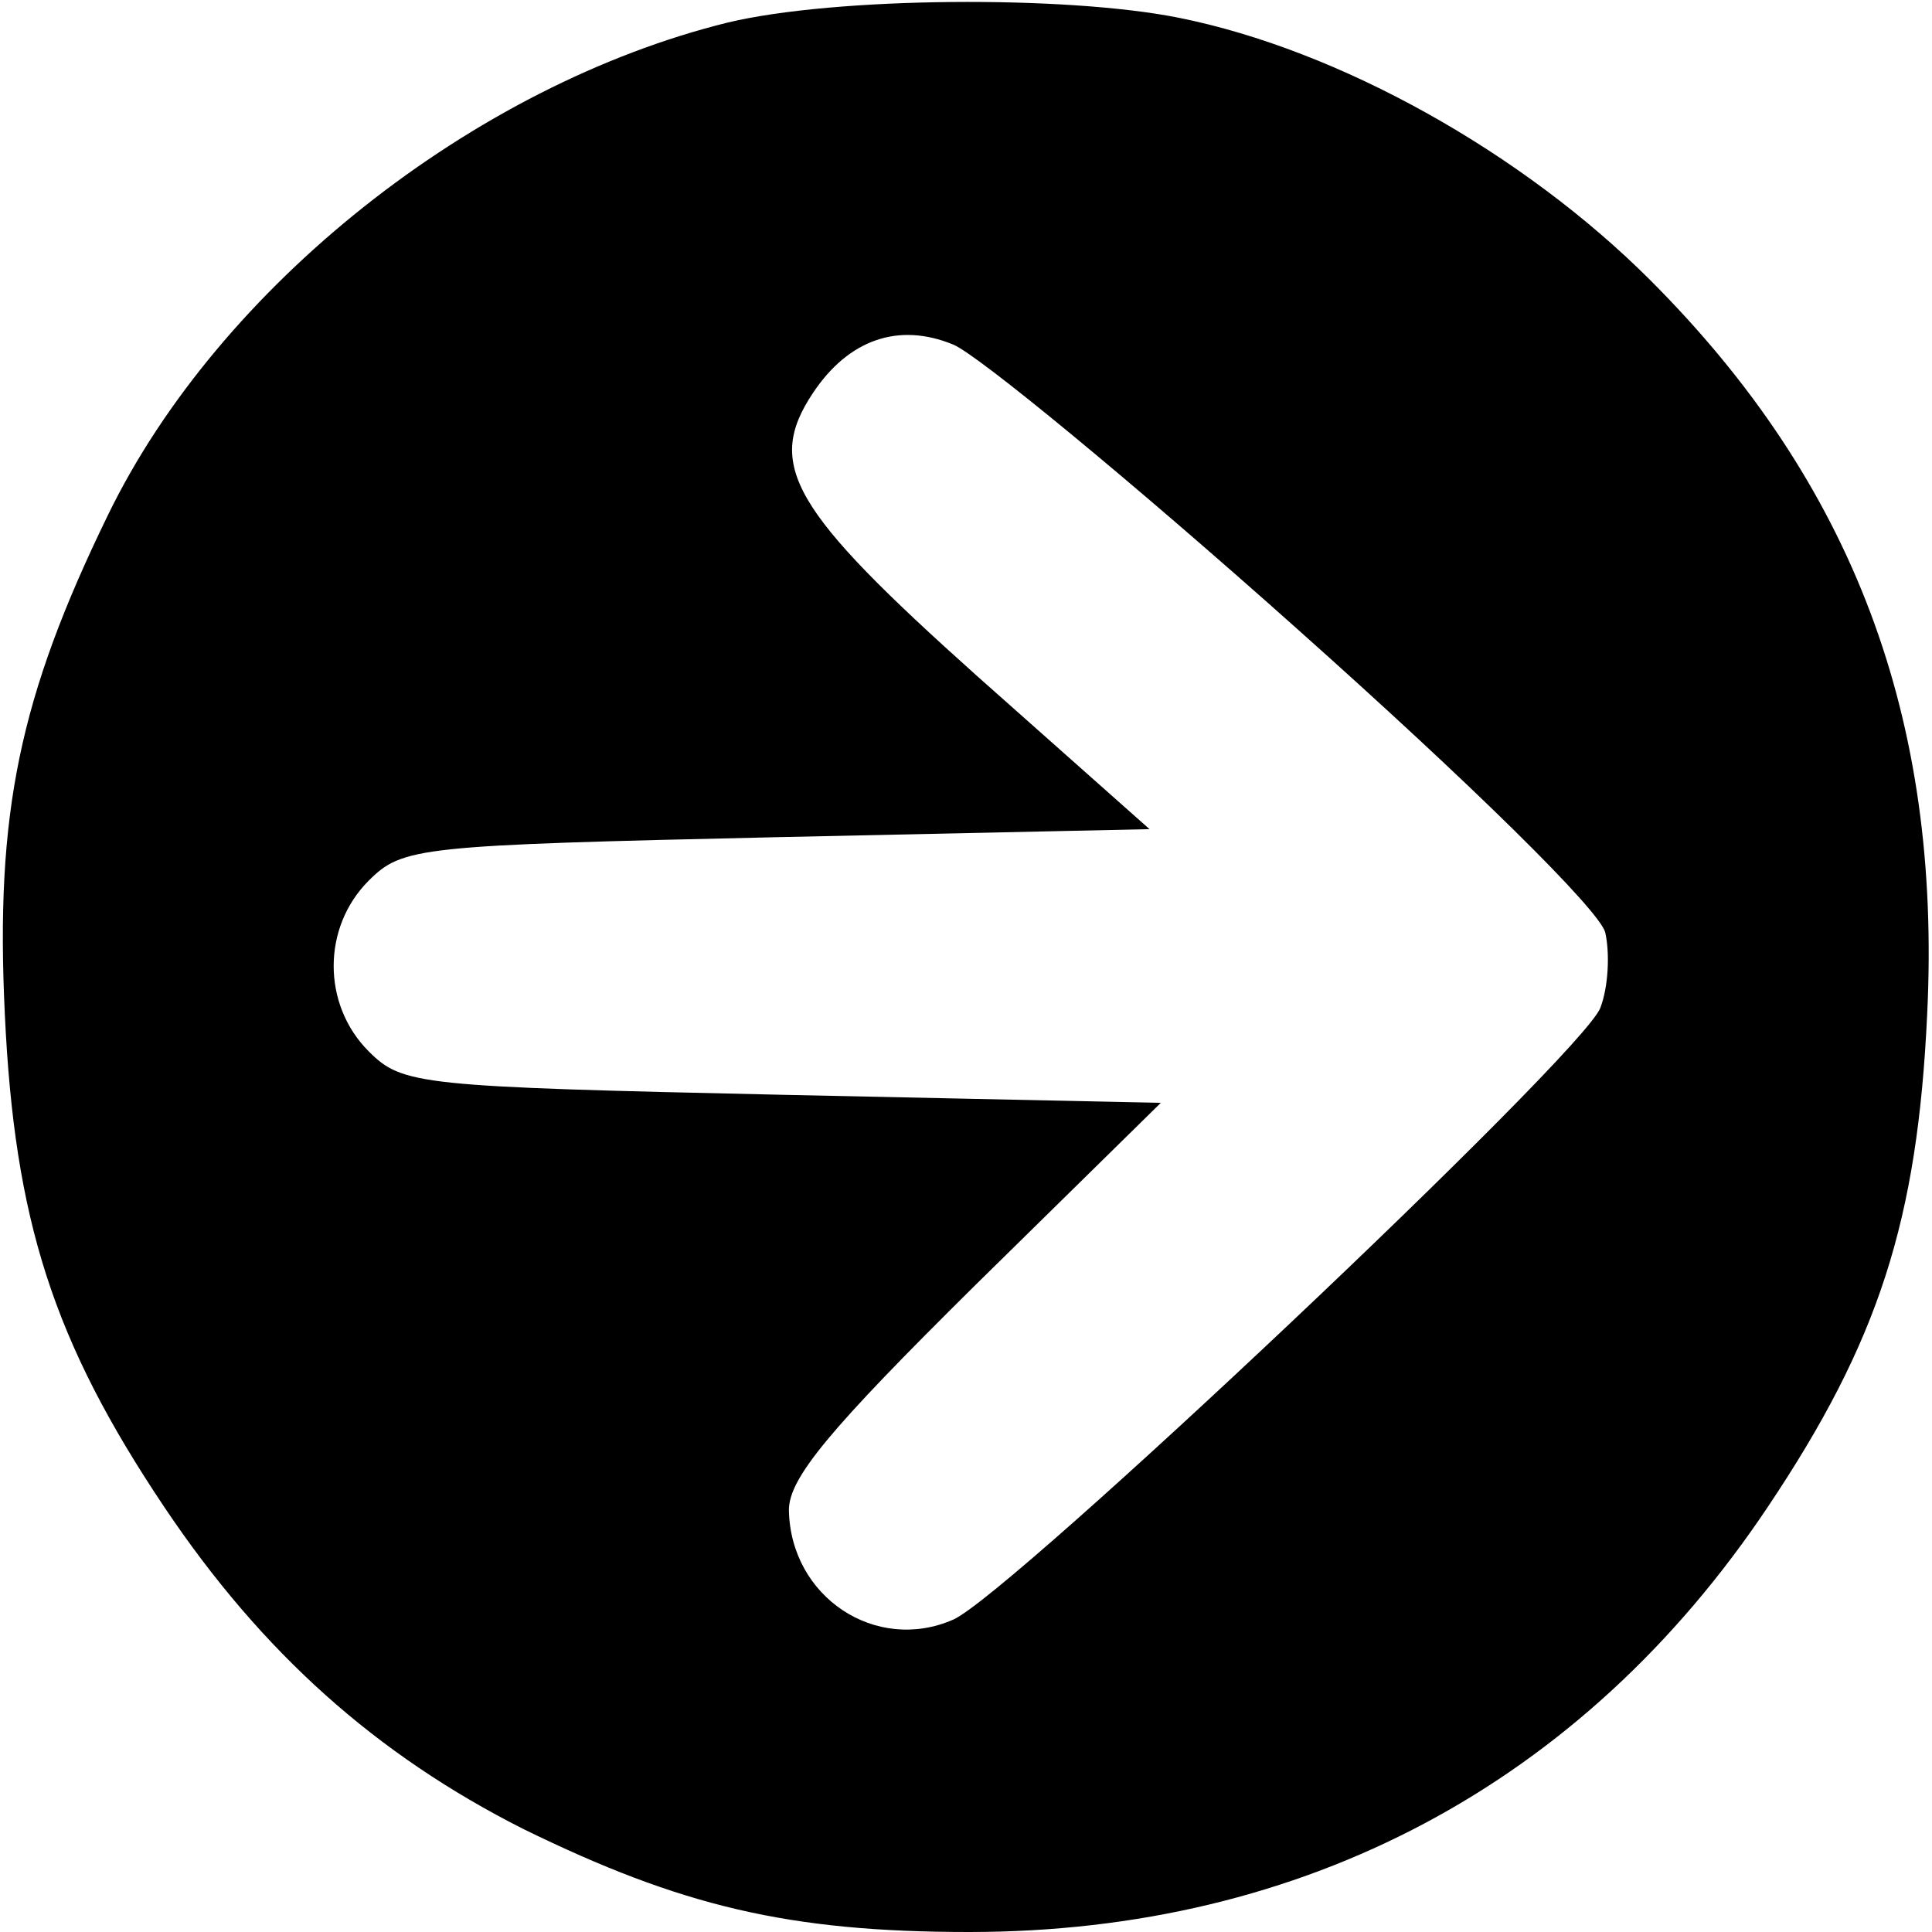 <?xml version="1.0" standalone="no"?>
<!DOCTYPE svg PUBLIC "-//W3C//DTD SVG 20010904//EN"
 "http://www.w3.org/TR/2001/REC-SVG-20010904/DTD/svg10.dtd">
<svg version="1.0" xmlns="http://www.w3.org/2000/svg"
 width="120pt" height="120pt" viewBox="0 0 120 120"
 preserveAspectRatio="xMidYMid meet">
<g transform="translate(0,120) scale(0.1,-0.1)"
fill="#000000" stroke="none">
<path d="M452 1186 c-158 -39 -316 -164 -385 -306 -55 -113 -70 -185 -64 -310
6 -128 30 -203 99 -306 61 -91 132 -154 223 -200 98 -48 165 -64 277 -64 208
0 381 92 496 264 69 103 93 178 99 306 9 184 -46 330 -172 456 -79 79 -193
143 -293 163 -70 14 -213 13 -280 -3z m353 -376 c110 -98 188 -175 192 -189 3
-13 2 -34 -3 -47 -11 -29 -367 -365 -402 -380 -48 -21 -101 14 -102 68 0 20
25 50 116 140 l115 113 -235 5 c-226 5 -236 6 -257 27 -29 29 -29 77 0 106 21
21 31 22 253 27 l232 5 -107 95 c-115 103 -132 131 -102 176 22 33 53 44 87
30 15 -6 111 -85 213 -176z"/>
</g>
</svg>
